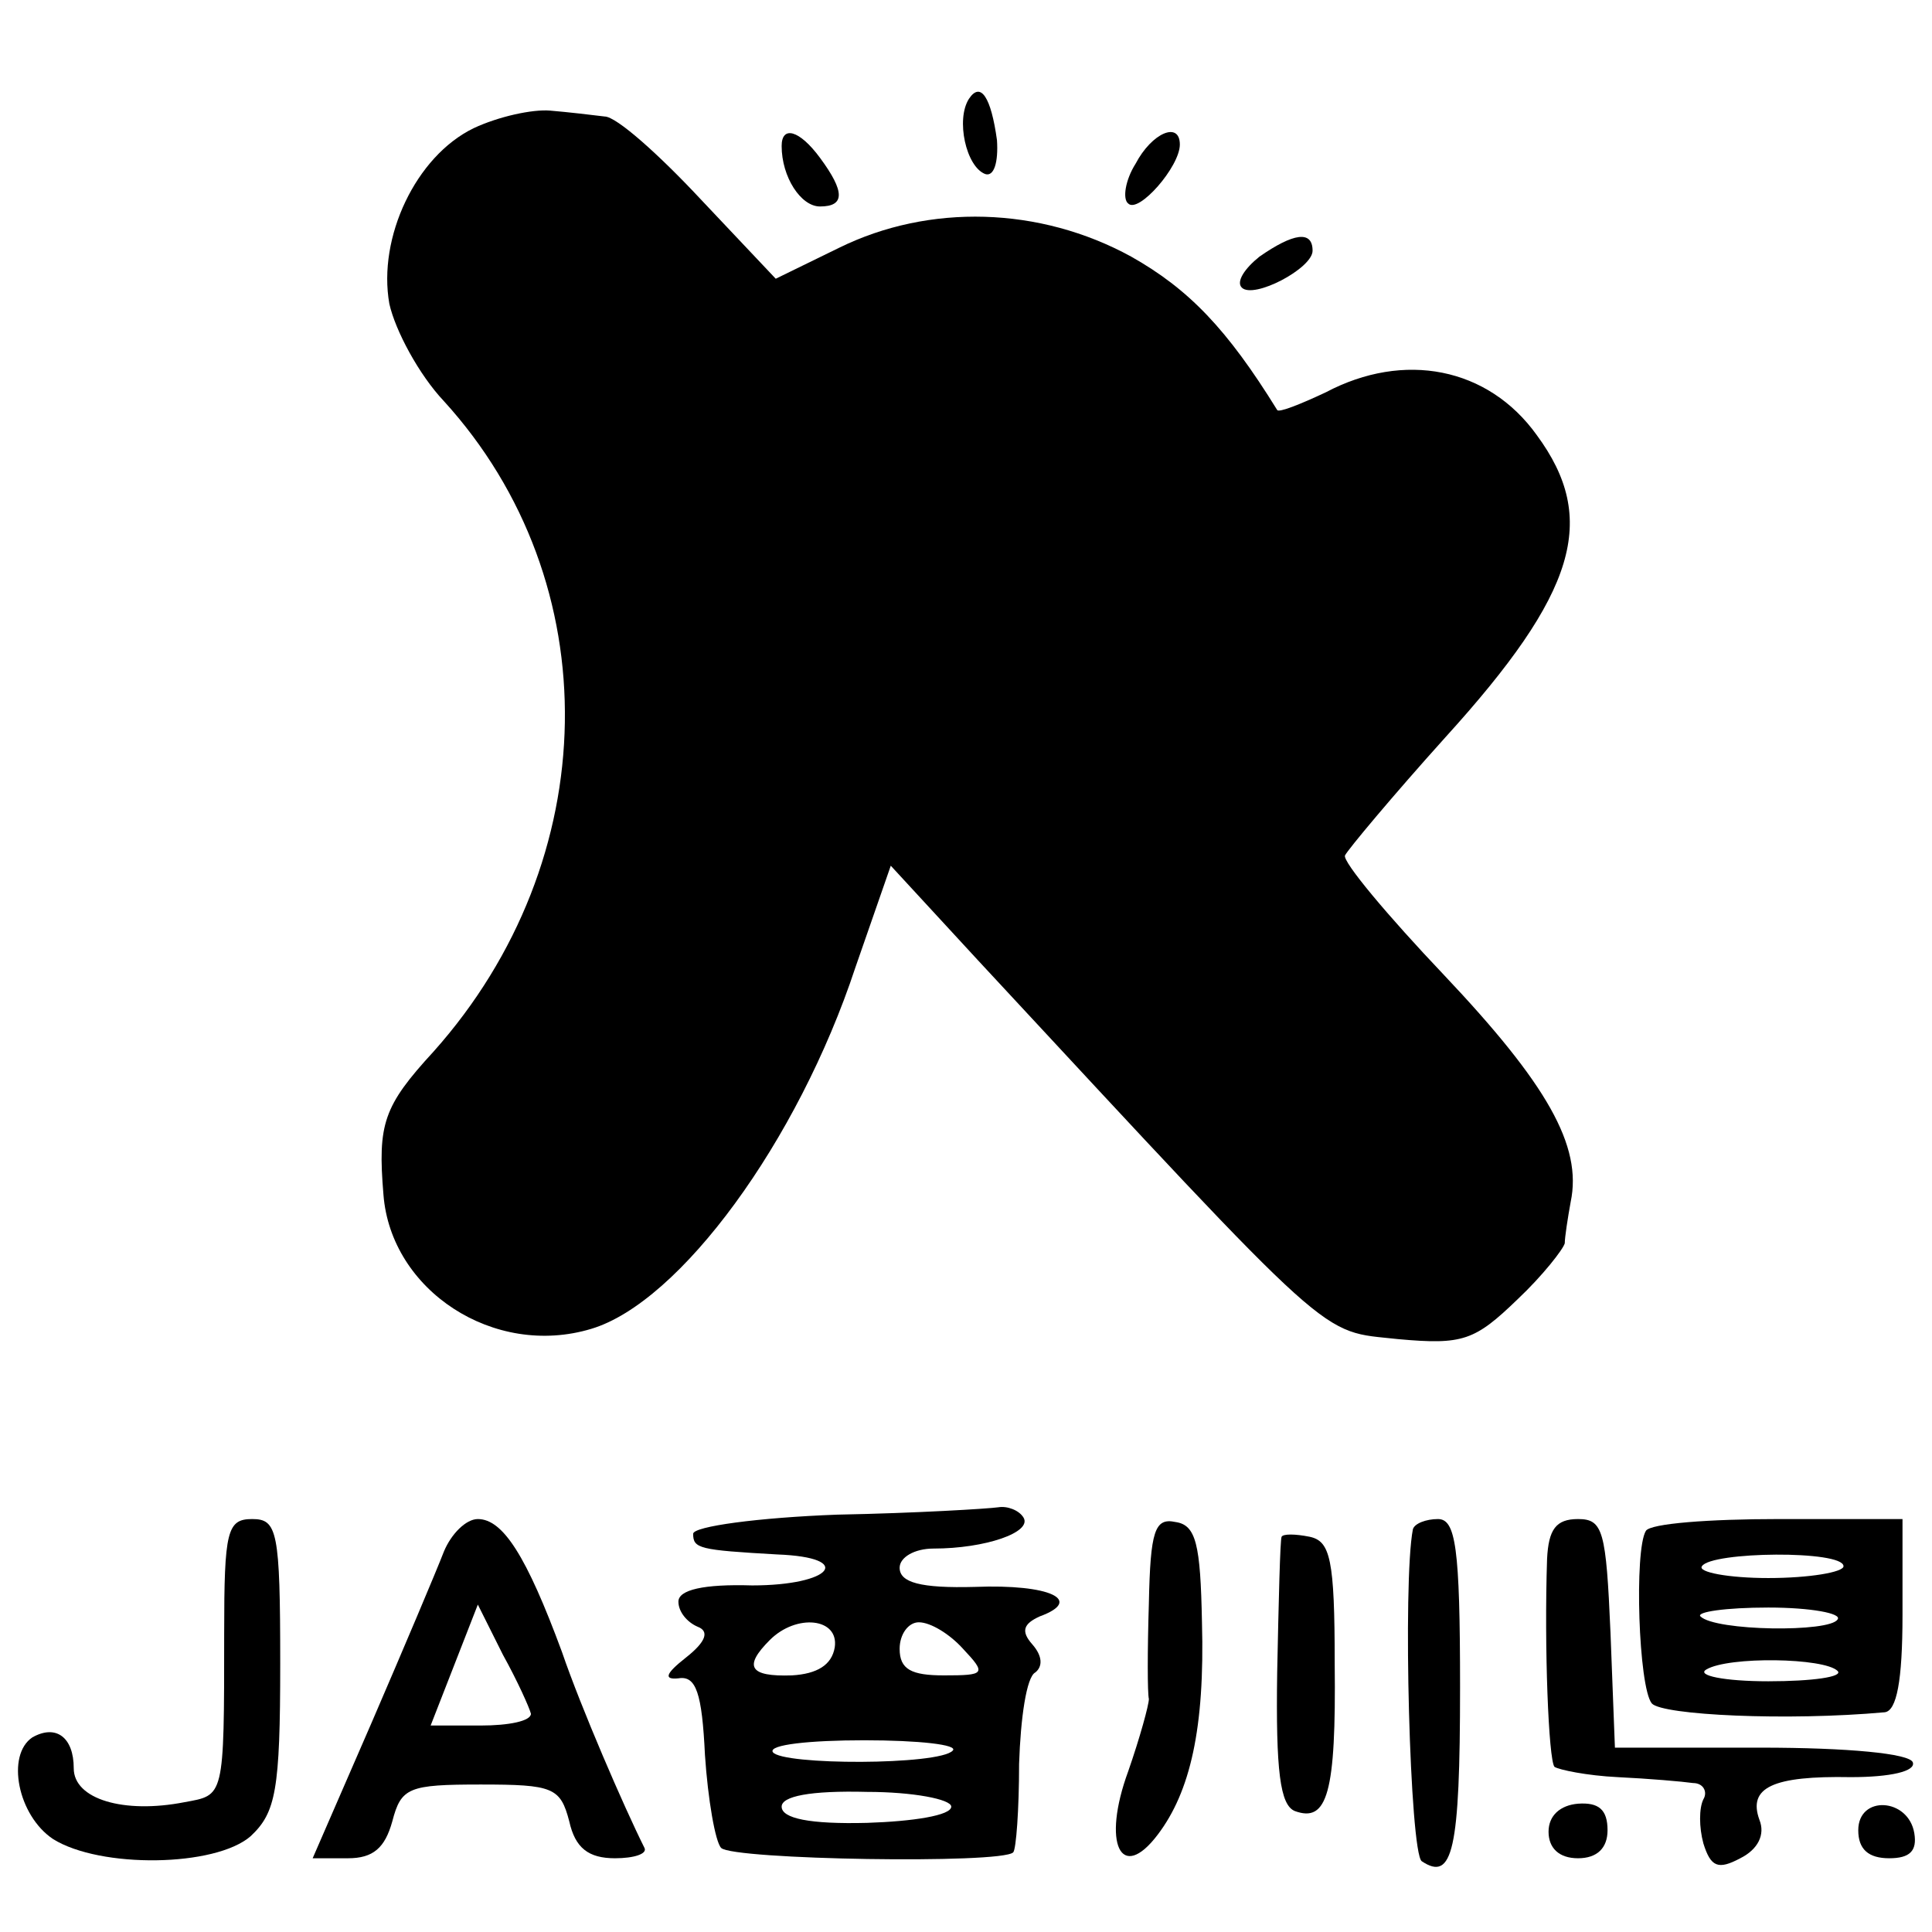 <?xml version="1.0" standalone="no"?>
<!DOCTYPE svg PUBLIC "-//W3C//DTD SVG 20010904//EN"
 "http://www.w3.org/TR/2001/REC-SVG-20010904/DTD/svg10.dtd">
<svg version="1.0" xmlns="http://www.w3.org/2000/svg"
 width="131pt" height="131pt" viewBox="0 0 131 131"
 preserveAspectRatio="xMidYMid meet">
<g transform="translate(0,131) scale(0.1,-0.1)"
fill="#000000" stroke="none">
<path d="M657 1243 c-9 -14 -2 -46 11 -51 6 -2 9 8 8 23 -4 29 -11 40 -19 28z"/>
<path d="M321 1223 c-39 -19 -65 -74 -57 -119 4 -18 20 -48 37 -66 112 -123
109 -311 -7 -441 -34 -37 -38 -49 -34 -97 5 -65 75 -111 141 -91 60 18 140
127 179 245 l24 69 59 -64 c246 -265 231 -251 285 -257 44 -4 52 -1 81 27 17
16 31 34 32 38 0 4 2 17 4 28 8 38 -16 80 -86 154 -38 40 -69 77 -67 81 2 4
32 40 68 80 89 98 104 148 62 205 -33 46 -90 57 -143 29 -17 -8 -32 -14 -33
-12 -34 55 -60 82 -99 104 -62 34 -137 36 -198 6 l-43 -21 -51 54 c-28 30 -57
56 -65 56 -8 1 -25 3 -37 4 -12 1 -35 -4 -52 -12z"/>
<path d="M530 1211 c0 -21 13 -41 26 -41 17 0 17 10 0 33 -14 19 -26 22 -26 8z"/>
<path d="M770 1199 c-7 -11 -9 -24 -5 -27 7 -7 35 25 35 40 0 16 -19 8 -30
-13z"/>
<path d="M854 1136 c-10 -8 -16 -17 -12 -21 8 -8 48 13 48 25 0 14 -13 12 -36
-4z"/>
<path d="M568 283 c-54 -2 -98 -8 -98 -13 0 -10 4 -11 57 -14 53 -2 37 -21
-17 -21 -33 1 -50 -3 -50 -11 0 -7 6 -14 13 -17 8 -3 6 -10 -8 -21 -14 -11
-15 -15 -5 -14 12 2 16 -10 18 -52 2 -30 7 -59 11 -63 8 -8 190 -11 198 -3 2
2 4 29 4 60 1 31 5 59 11 62 5 4 5 11 -2 19 -8 9 -6 14 5 19 30 11 7 22 -44
20 -37 -1 -51 3 -51 13 0 7 10 13 23 13 35 0 67 11 61 21 -3 5 -11 8 -17 7 -7
-1 -56 -4 -109 -5z m-2 -90 c-2 -12 -12 -18 -29 -19 -29 -1 -33 6 -15 24 18
18 47 15 44 -5z m87 -1 c16 -17 15 -18 -13 -18 -22 0 -30 4 -30 18 0 10 6 18
13 18 8 0 21 -8 30 -18z m-7 -69 c-9 -10 -116 -10 -122 -1 -3 5 25 8 62 8 37
0 64 -3 60 -7z m-1 -38 c0 -6 -26 -10 -57 -11 -39 -1 -58 3 -58 11 0 7 19 11
58 10 31 0 57 -5 57 -10z"/>
<path d="M152 203 c0 -113 0 -110 -27 -115 -41 -8 -75 2 -75 23 0 21 -12 30
-28 21 -18 -12 -10 -53 14 -69 32 -20 110 -19 134 2 17 16 20 31 20 117 0 90
-2 98 -19 98 -17 0 -19 -8 -19 -77z"/>
<path d="M301 258 c-5 -13 -27 -65 -49 -116 l-40 -92 24 0 c17 0 25 7 30 25 6
23 11 25 60 25 49 0 54 -2 60 -25 4 -18 13 -25 31 -25 13 0 22 3 20 7 -14 28
-43 95 -56 133 -24 65 -40 90 -57 90 -8 0 -18 -10 -23 -22z m59 -110 c0 -5
-15 -8 -34 -8 l-34 0 16 41 16 41 17 -34 c10 -18 18 -36 19 -40z"/>
<path d="M779 223 c-1 -32 -1 -61 0 -65 0 -4 -6 -26 -14 -49 -18 -49 -5 -76
20 -43 22 29 32 72 30 144 -1 53 -4 66 -18 68 -14 3 -17 -6 -18 -55z"/>
<path d="M958 273 c-7 -36 -2 -219 6 -225 21 -14 26 7 26 118 0 95 -3 114 -15
114 -8 0 -16 -3 -17 -7z"/>
<path d="M1049 253 c-2 -60 1 -136 5 -141 3 -2 22 -6 43 -7 21 -1 44 -3 51 -4
7 0 10 -6 7 -11 -3 -6 -3 -19 0 -30 5 -16 10 -18 25 -10 12 6 17 16 13 26 -8
22 9 30 62 29 27 0 44 4 42 10 -2 6 -44 10 -103 10 l-99 0 -3 78 c-3 69 -5 77
-22 77 -15 0 -20 -7 -21 -27z"/>
<path d="M1116 272 c-8 -13 -5 -106 4 -117 7 -8 92 -12 158 -6 8 1 12 21 12
66 l0 65 -84 0 c-47 0 -87 -3 -90 -8z m134 -24 c0 -4 -23 -8 -51 -8 -27 0 -48
4 -45 8 6 10 96 11 96 0z m-4 -36 c-5 -9 -83 -8 -93 2 -3 3 17 6 46 6 29 0 50
-4 47 -8z m0 -35 c4 -4 -17 -7 -47 -7 -30 0 -49 4 -42 8 15 9 80 8 89 -1z"/>
<path d="M869 268 c-1 -2 -2 -43 -3 -92 -1 -67 2 -90 12 -94 22 -8 28 12 27
100 0 71 -3 83 -17 86 -10 2 -18 2 -19 0z"/>
<path d="M1050 68 c0 -11 7 -18 20 -18 13 0 20 7 20 19 0 14 -6 19 -20 18 -12
-1 -20 -8 -20 -19z"/>
<path d="M1260 69 c0 -13 7 -19 21 -19 14 0 19 5 17 17 -4 24 -38 26 -38 2z"/>
</g>
</svg>
